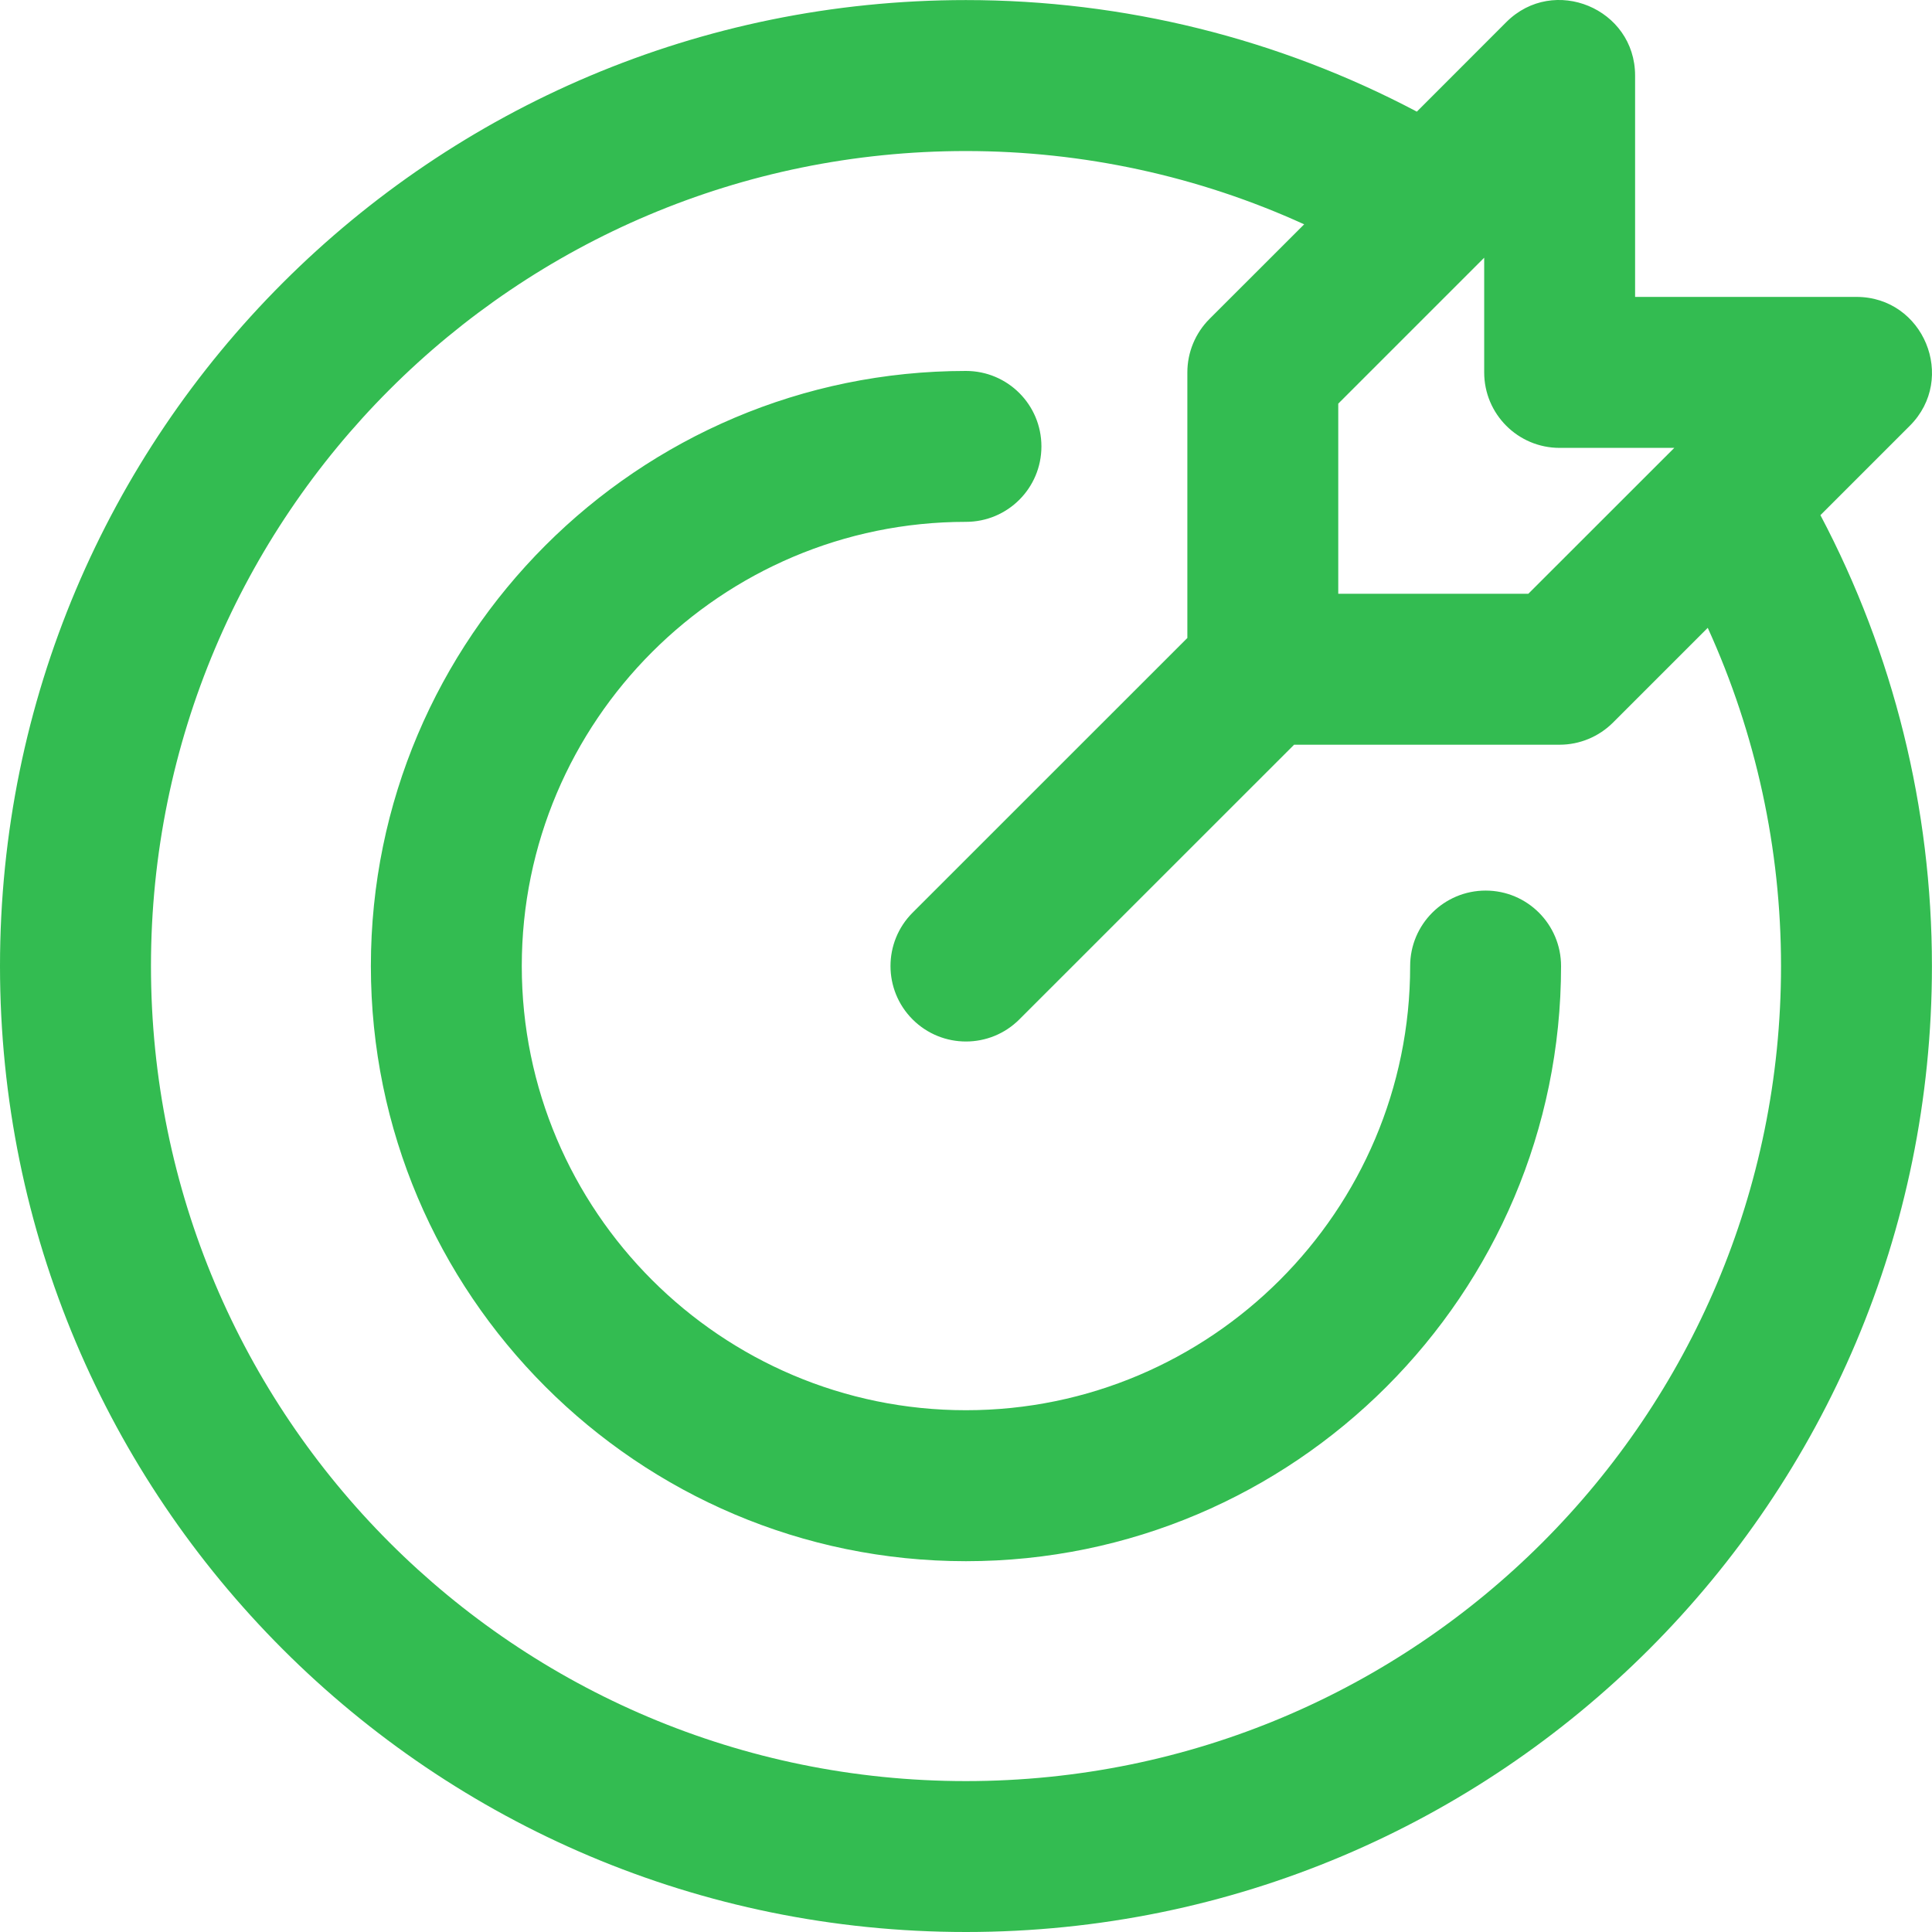 <svg width="28" height="28" viewBox="0 0 28 28" fill="none" xmlns="http://www.w3.org/2000/svg">
<path d="M26.383 7.466L27.679 6.17C28.365 5.484 27.879 4.303 26.905 4.303H23.697V1.095C23.697 0.124 22.518 -0.367 21.83 0.321L20.534 1.618C18.528 0.558 16.287 0.001 13.999 0.001C6.262 0.001 0 6.263 0 14.001C0 21.738 6.261 28 13.999 28C21.736 28 27.999 21.739 27.999 14.001C27.999 11.713 27.442 9.472 26.383 7.466ZM22.603 6.491H24.265L22.15 8.605H19.395V5.85L21.51 3.735V5.397C21.51 6.001 21.999 6.491 22.603 6.491ZM13.999 25.813C7.471 25.813 2.188 20.53 2.188 14.001C2.188 7.473 7.47 2.189 13.999 2.189C15.7 2.189 17.371 2.553 18.901 3.251L17.528 4.623C17.323 4.829 17.208 5.107 17.208 5.397V9.246L13.226 13.227C12.799 13.654 12.799 14.347 13.226 14.774C13.653 15.201 14.346 15.201 14.773 14.774L18.755 10.793H22.603C22.893 10.793 23.172 10.677 23.377 10.472L24.75 9.099C25.447 10.63 25.812 12.3 25.812 14.001C25.812 20.529 20.529 25.813 13.999 25.813ZM22.624 14.001C22.624 18.756 18.755 22.626 13.999 22.626C9.244 22.626 5.375 18.756 5.375 14.001C5.375 9.245 9.244 5.376 13.999 5.376C14.604 5.376 15.093 5.865 15.093 6.47C15.093 7.074 14.604 7.563 13.999 7.563C10.45 7.563 7.562 10.451 7.562 14.001C7.562 17.55 10.45 20.438 13.999 20.438C17.549 20.438 20.437 17.55 20.437 14.001C20.437 13.397 20.927 12.907 21.531 12.907C22.135 12.907 22.624 13.397 22.624 14.001Z" fill="#33BC51"/>
</svg>
